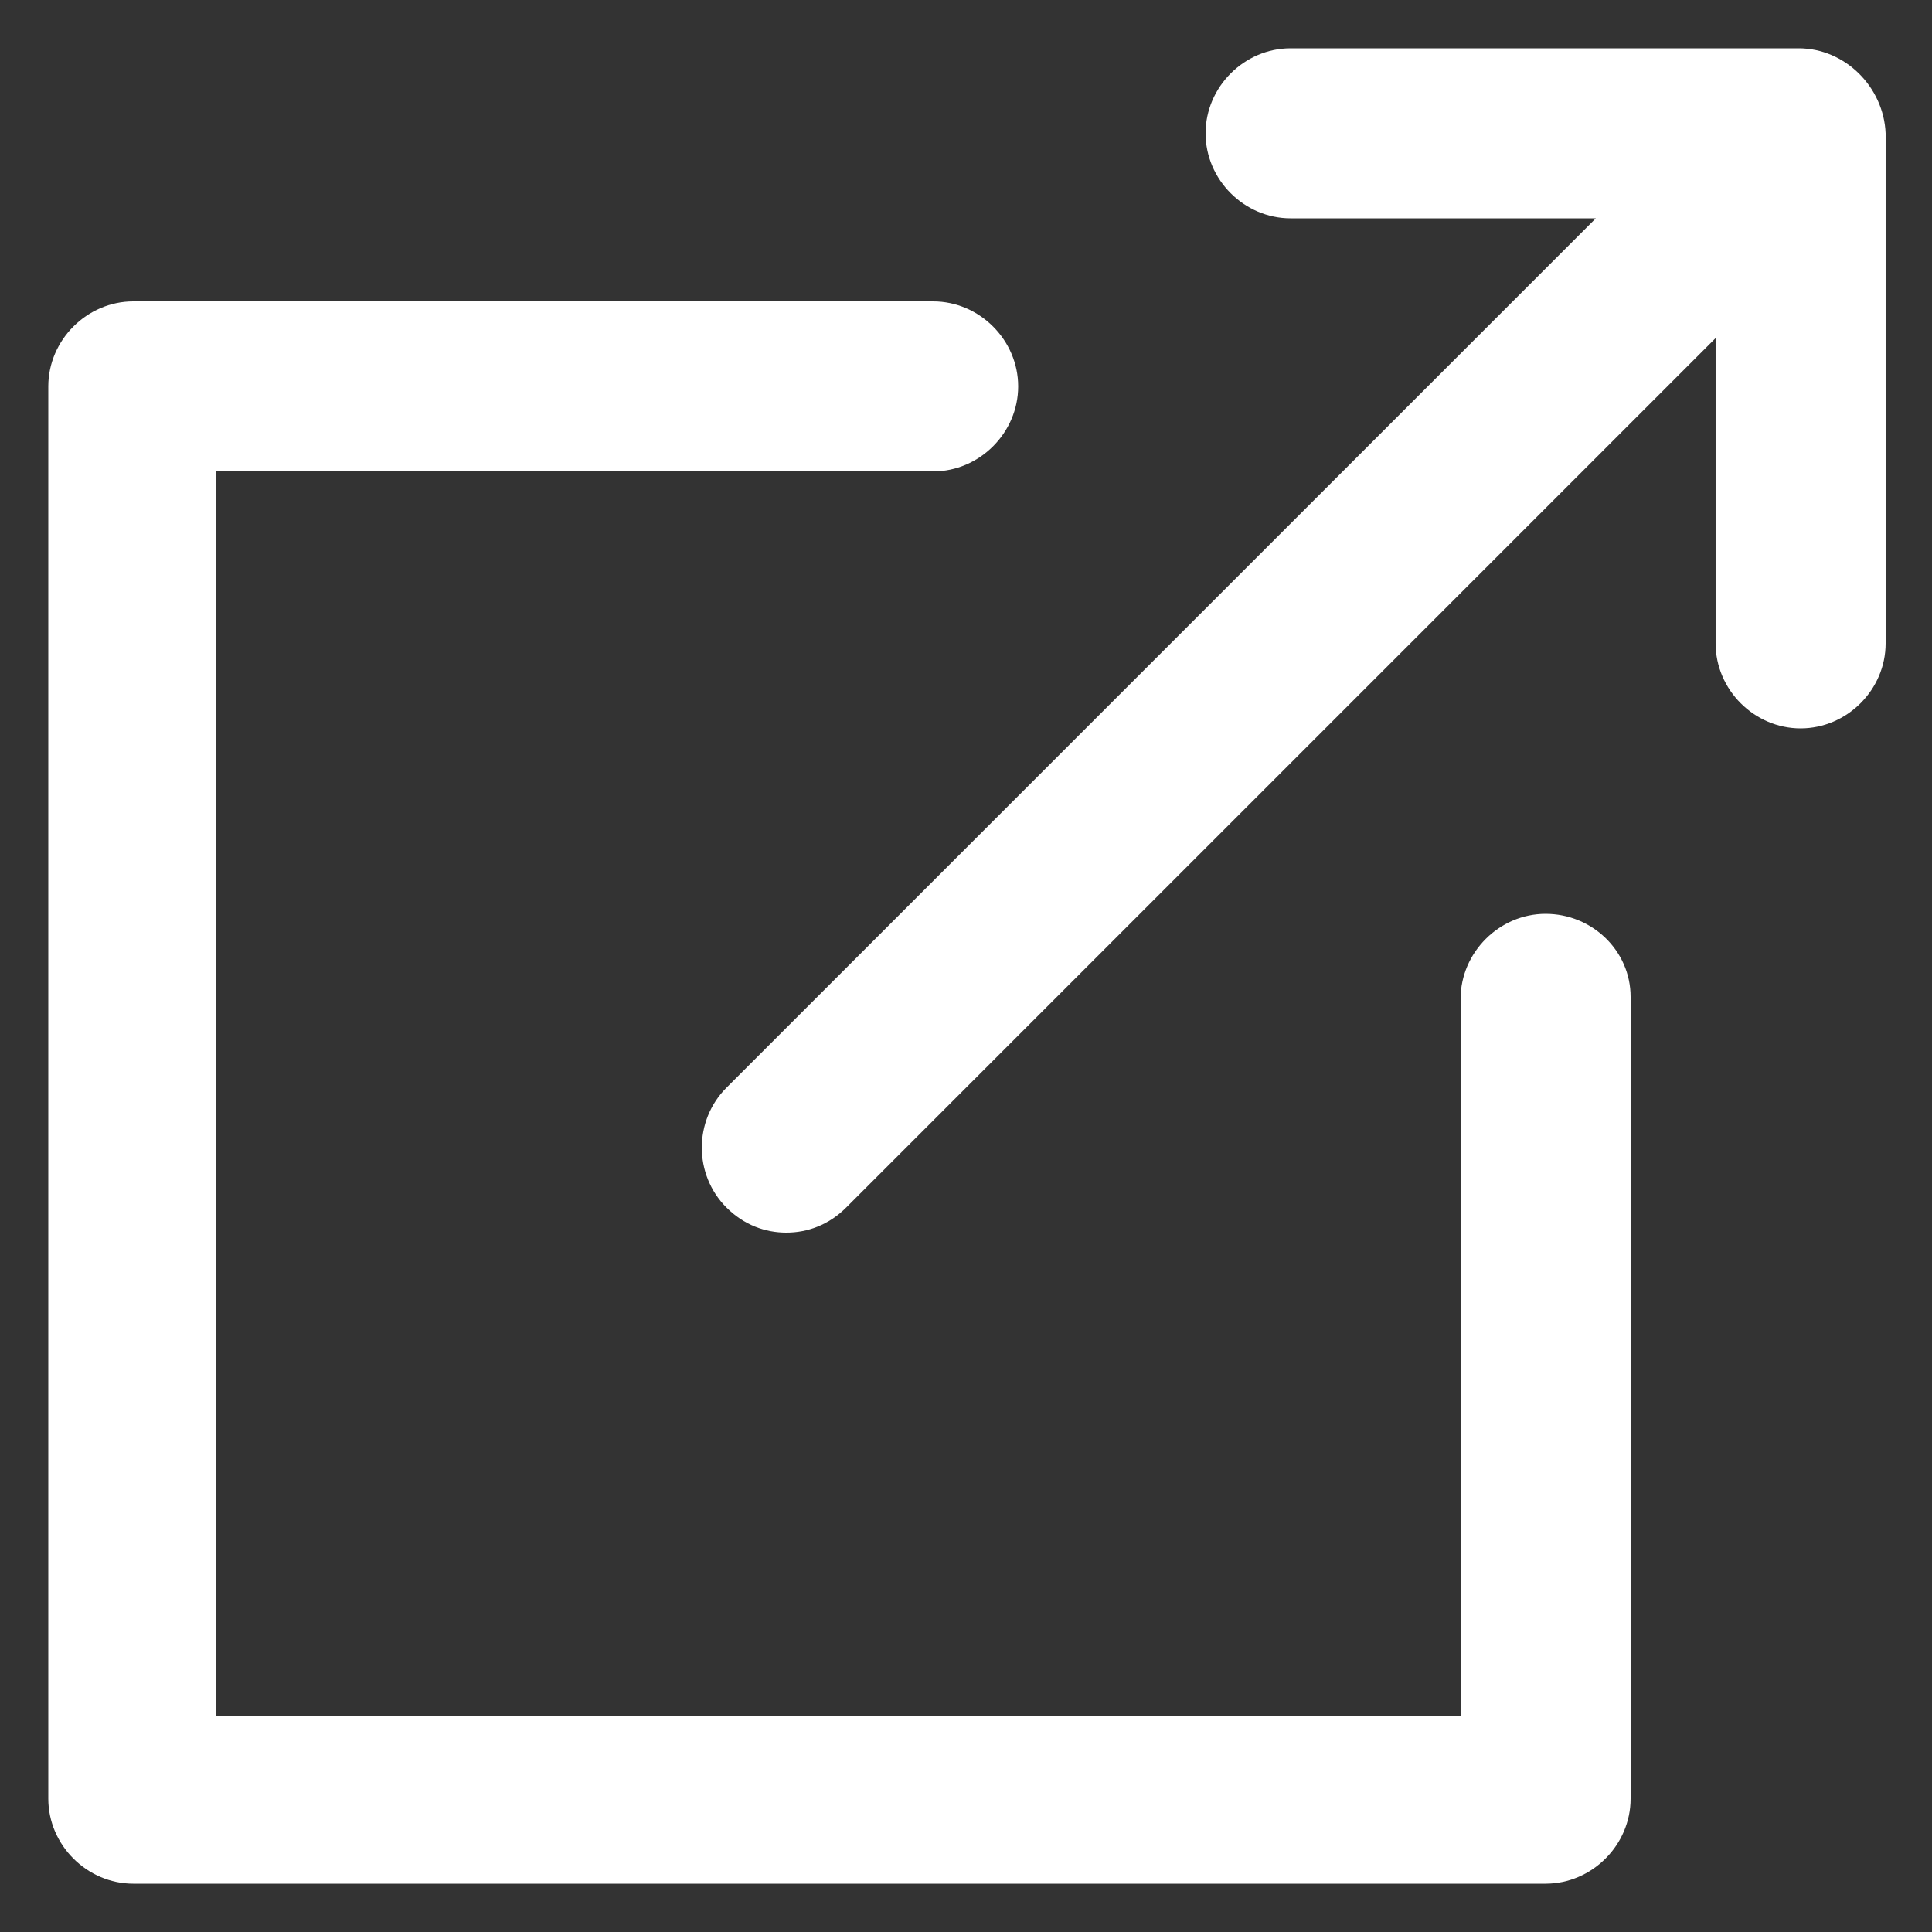 <?xml version="1.0" encoding="UTF-8"?>
<svg width="1200pt" height="1200pt" version="1.1" viewBox="0 0 1200 1200" xmlns="http://www.w3.org/2000/svg">
 <rect x="0" y="0" width="1200" height="1200" fill="#333333" stroke="none"/>
 <path d="m960 567.6c-28.801 0-52.801 24-52.801 52.801v445.2h-772.8v-772.8h445.2c28.801 0 52.801-24 52.801-52.801s-24-52.801-52.801-52.801h-496.8c-28.801 0-52.801 24-52.801 52.801v877.2c0 28.801 24 52.801 52.801 52.801h877.2c28.801 0 52.801-24 52.801-52.801v-498c0-28.801-24-51.598-52.801-51.598z" fill="#fff"/>
 <path d="m1117.2 30h-315.6c-28.801 0-52.801 24-52.801 52.801s24 52.801 52.801 52.801h189.6l-540 540c-20.398 20.398-20.398 54 0 74.398 10.801 10.801 24 15.602 37.199 15.602 13.199 0 26.398-4.801 37.199-15.602l540-540v189.6c0 28.801 24 52.801 52.801 52.801 28.801 0 52.801-24 52.801-52.801l-0.004-316.8c-1.199-28.801-25.199-52.801-54-52.801z" fill="#fff"/>
</svg>
